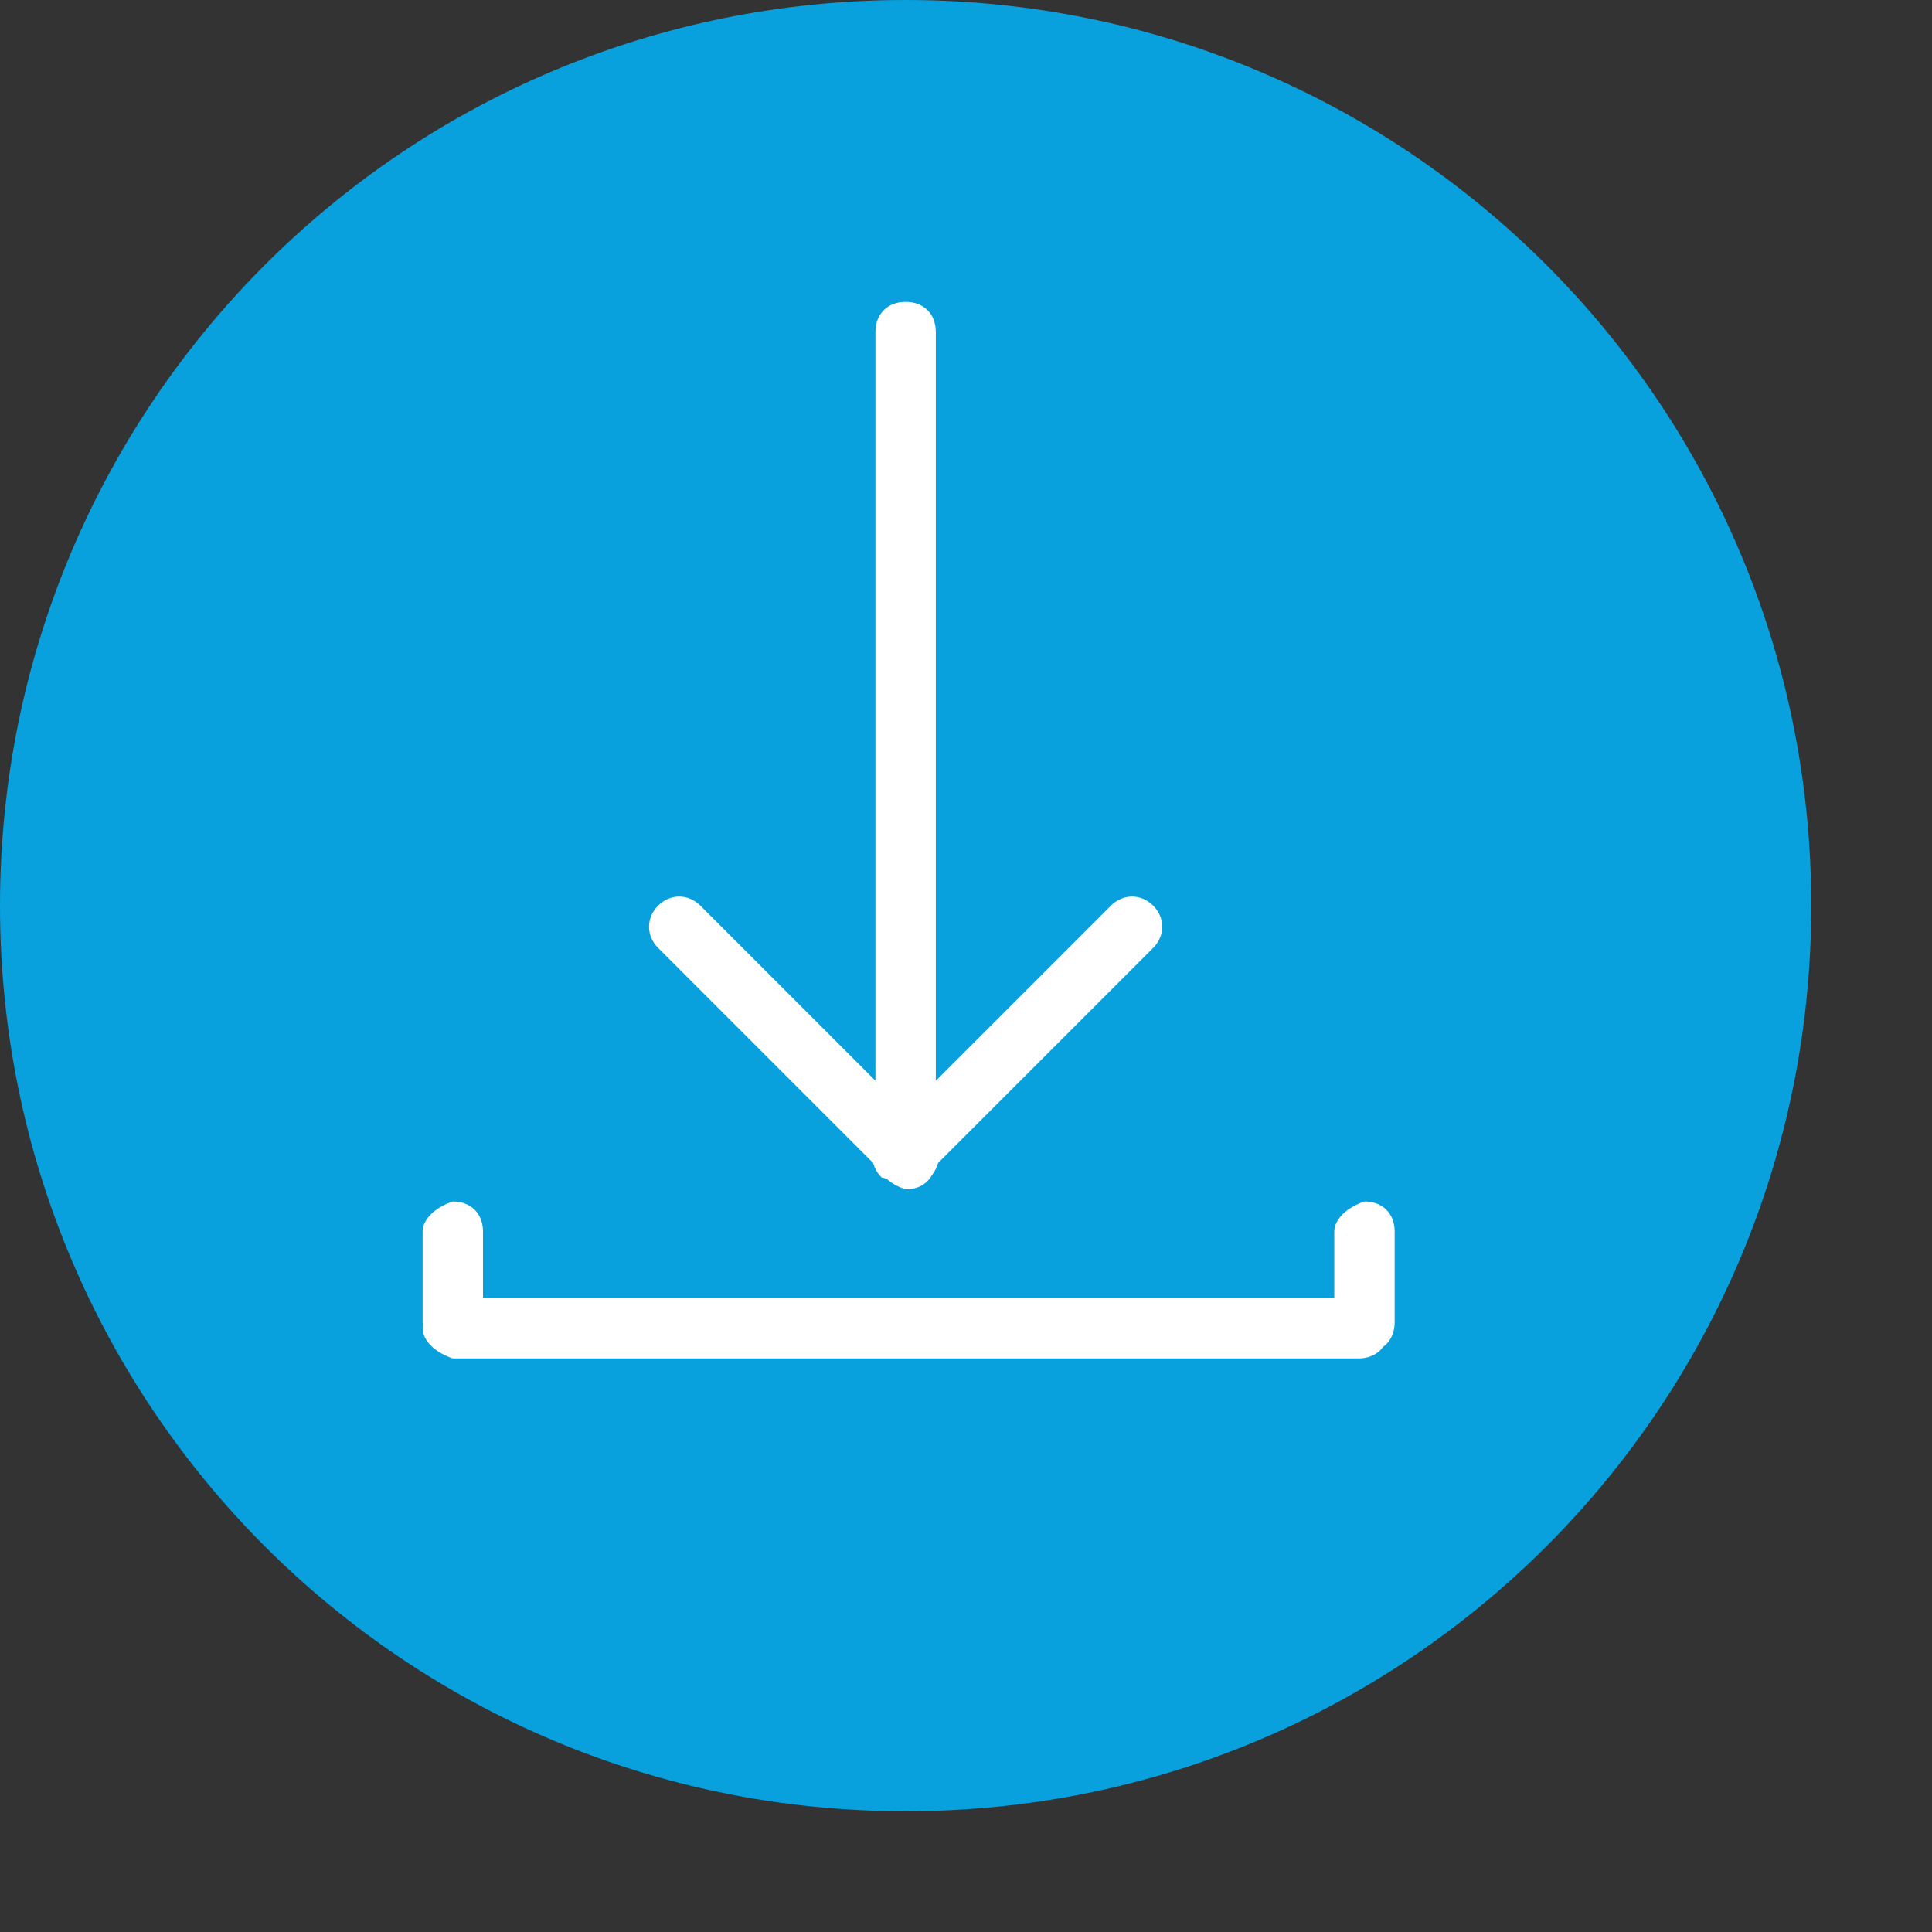 <?xml version="1.0" encoding="utf-8"?>
<!-- Generator: Adobe Illustrator 26.5.2, SVG Export Plug-In . SVG Version: 6.00 Build 0)  -->
<svg version="1.1" id="Layer_1" xmlns="http://www.w3.org/2000/svg" xmlns:xlink="http://www.w3.org/1999/xlink" x="0px" y="0px"
	 width="32" height="32" viewBox="0 0 32 32" style="enable-background:new 0 0 30 30;" xml:space="preserve">
<rect x="0" y="0" width="32" height="32" fill="#333333" stroke="none"/>
<style type="text/css">
	.st0{fill:#09A0DE;}
	.st1{display:none;}
	.st2{display:inline;fill:#FFFFFF;}
	.st3{fill:#FFFFFF;}
</style>
<g id="Group_459" transform="translate(-212 -2053)">
	<path id="Path_18" class="st0" d="M227,2053c8.3,0,15,6.7,15,15s-6.7,15-15,15s-15-6.7-15-15S218.7,2053,227,2053z"/>
	<g id="Group_91" transform="translate(204 2052)" class="st1">
		<path id="Path_23" class="st2" d="M26.6,6c-1.8,0-3.2,1.4-3.2,3.2c0,0.4,0.1,0.7,0.2,1.1l-5.4,3.4c-1.3-1.2-3.3-1-4.5,0.3
			s-1,3.3,0.3,4.5c1.2,1.1,3,1.1,4.2,0l5.4,3.4c-0.1,0.3-0.2,0.7-0.2,1.1c0,1.8,1.4,3.2,3.2,3.2c1.8,0,3.2-1.4,3.2-3.2
			c0-1.8-1.4-3.2-3.2-3.2c-1,0-2,0.5-2.6,1.3l-5.2-3.3c0.7-1,0.7-2.3,0-3.4l5.2-3.3c1,1.4,3,1.7,4.4,0.7c1.4-1,1.7-3,0.7-4.4
			C28.6,6.5,27.7,6,26.6,6z"/>
	</g>
</g>
<path class="st3" d="M14.5,19.1V5.5C14.5,5.2,14.7,5,15,5l0,0c0.3,0,0.5,0.2,0.5,0.5v13.7c0,0.3-0.2,0.5-0.5,0.5l0,0
	C14.7,19.6,14.5,19.4,14.5,19.1z"/>
<path class="st3" d="M7,20.4v1.5c0,0.3,0.2,0.5,0.5,0.5h0c0.3,0,0.5-0.2,0.5-0.5v-1.5c0-0.3-0.2-0.5-0.5-0.5h0C7.2,20,7,20.2,7,20.4
	z"/>
<path class="st3" d="M22.1,20.4v1.5c0,0.3,0.2,0.5,0.5,0.5l0,0c0.3,0,0.5-0.2,0.5-0.5v-1.5c0-0.3-0.2-0.5-0.5-0.5l0,0
	C22.3,20,22.1,20.2,22.1,20.4z"/>
<path class="st3" d="M15.3,19.5l3.8-3.8c0.2-0.2,0.2-0.5,0-0.7v0c-0.2-0.2-0.5-0.2-0.7,0l-3.8,3.8c-0.2,0.2-0.2,0.5,0,0.7h0
	C14.9,19.6,15.1,19.6,15.3,19.5z"/>
<path class="st3" d="M14.7,19.5l-3.8-3.8c-0.2-0.2-0.2-0.5,0-0.7l0,0c0.2-0.2,0.5-0.2,0.7,0l3.8,3.8c0.2,0.2,0.2,0.5,0,0.7h0
	C15.1,19.6,14.9,19.6,14.7,19.5z"/>
<path class="st3" d="M7.5,21.5h15c0.3,0,0.5,0.2,0.5,0.5v0c0,0.3-0.2,0.5-0.5,0.5h-15C7.2,22.4,7,22.2,7,22v0
	C7,21.7,7.2,21.5,7.5,21.5z"/>
</svg>
